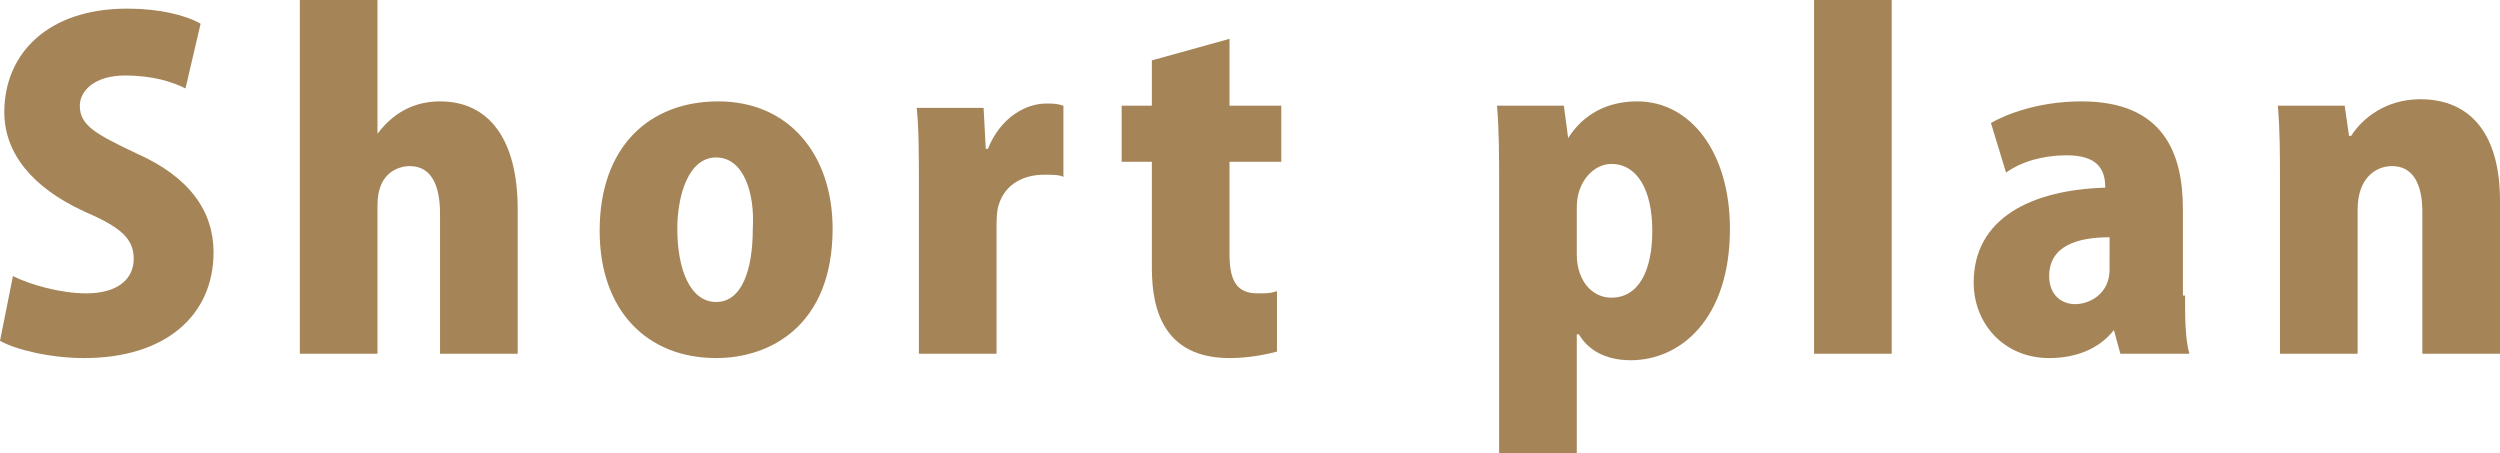 <?xml version="1.0" encoding="utf-8"?>
<!-- Generator: Adobe Illustrator 28.1.0, SVG Export Plug-In . SVG Version: 6.00 Build 0)  -->
<svg version="1.1" id="レイヤー_1" xmlns="http://www.w3.org/2000/svg" xmlns:xlink="http://www.w3.org/1999/xlink" x="0px"
	 y="0px" viewBox="0 0 115.9 21" style="enable-background:new 0 0 115.9 21;" xml:space="preserve">
<style type="text/css">
	.st0{fill:#A58457;}
	.st1{fill:#686767;}
	.st2{fill:#BCA010;}
</style>
<g>
	<g>
		<path class="st0" d="M8.6,4.1C8,3.8,7.1,3.5,5.8,3.5c-1.4,0-2.1,0.7-2.1,1.4c0,0.9,0.7,1.3,2.6,2.2c2.5,1.1,3.6,2.7,3.6,4.6
			c0,2.9-2.2,4.9-6,4.9c-1.6,0-3.2-0.4-3.9-0.8l0.6-3c0.8,0.4,2.2,0.8,3.4,0.8c1.5,0,2.2-0.7,2.2-1.6c0-1-0.7-1.5-2.3-2.2
			C1.5,8.7,0.2,7.1,0.2,5.2c0-2.7,2-4.8,5.7-4.8c1.5,0,2.7,0.3,3.4,0.7L8.6,4.1z"/>
		<path class="st0" d="M24,16.4h-3.6V9.9c0-1.3-0.4-2.2-1.4-2.2c-0.4,0-1.5,0.2-1.5,1.8v6.9h-3.6V0h3.6v6.2h0c0.9-1.2,2-1.5,2.9-1.5
			c2.3,0,3.6,1.8,3.6,5V16.4z"/>
		<path class="st0" d="M38.6,10.6c0,4.5-2.9,6-5.4,6c-3.2,0-5.4-2.2-5.4-5.9c0-3.9,2.3-6,5.5-6C36.6,4.7,38.6,7.2,38.6,10.6z
			 M33.2,7.3c-1.3,0-1.8,1.8-1.8,3.3c0,1.9,0.6,3.4,1.8,3.4c1.2,0,1.7-1.5,1.7-3.4C35,9,34.5,7.3,33.2,7.3z"/>
		<path class="st0" d="M49.3,8.2c-0.2-0.1-0.5-0.1-0.9-0.1c-0.9,0-1.8,0.4-2.1,1.4c-0.1,0.3-0.1,0.7-0.1,1.1v5.8h-3.6V8.7
			c0-1.5,0-2.7-0.1-3.7h3.1l0.1,1.9h0.1c0.6-1.5,1.8-2.1,2.7-2.1c0.3,0,0.5,0,0.8,0.1V8.2z"/>
		<path class="st0" d="M53.4,2.8l3.6-1v3.1h2.4v2.6H57v4.3c0,1.3,0.4,1.8,1.3,1.8c0.4,0,0.6,0,0.9-0.1l0,2.8
			c-0.4,0.1-1.2,0.3-2.2,0.3c-3.5,0-3.6-3-3.6-4.3V7.5H52V4.9h1.4V2.8z"/>
		<path class="st0" d="M72.7,6.4c0.7-1.1,1.8-1.7,3.2-1.7c2.5,0,4.3,2.4,4.3,5.9c0,4.2-2.3,6.1-4.6,6.1c-1.2,0-2-0.5-2.4-1.2h-0.1
			V21h-3.6V8.7c0-1.4,0-2.7-0.1-3.8h3.1L72.7,6.4L72.7,6.4z M73.1,11.8c0,1.2,0.7,2,1.6,2c1.3,0,1.9-1.3,1.9-3.1
			c0-1.9-0.7-3.1-1.9-3.1c-0.8,0-1.6,0.8-1.6,2V11.8z"/>
		<path class="st0" d="M87.7,16.4h-3.6V0h3.6V16.4z"/>
		<path class="st0" d="M101.3,13.7c0,1,0,2,0.2,2.7h-3.2L98,15.3H98c-0.7,0.9-1.8,1.3-3,1.3c-2.1,0-3.5-1.6-3.5-3.5
			c0-3,2.7-4.3,6.1-4.4c0-0.9-0.4-1.5-1.8-1.5c-1.1,0-2.1,0.3-2.8,0.8l-0.7-2.3c0.7-0.4,2.2-1,4.2-1c3.8,0,4.7,2.4,4.7,5V13.7z
			 M97.8,11c-1.5,0-2.8,0.4-2.8,1.8c0,0.9,0.6,1.3,1.2,1.3c0.7,0,1.6-0.5,1.6-1.6V11z"/>
		<path class="st0" d="M115.9,16.4h-3.6V9.8c0-1.2-0.4-2.1-1.4-2.1c-0.8,0-1.6,0.6-1.6,2v6.7h-3.6V8.6c0-1.4,0-2.6-0.1-3.7h3.1
			l0.2,1.4h0.1c0.5-0.8,1.6-1.7,3.2-1.7c2.4,0,3.7,1.7,3.7,4.7V16.4z"/>
	</g>
</g>
</svg>
